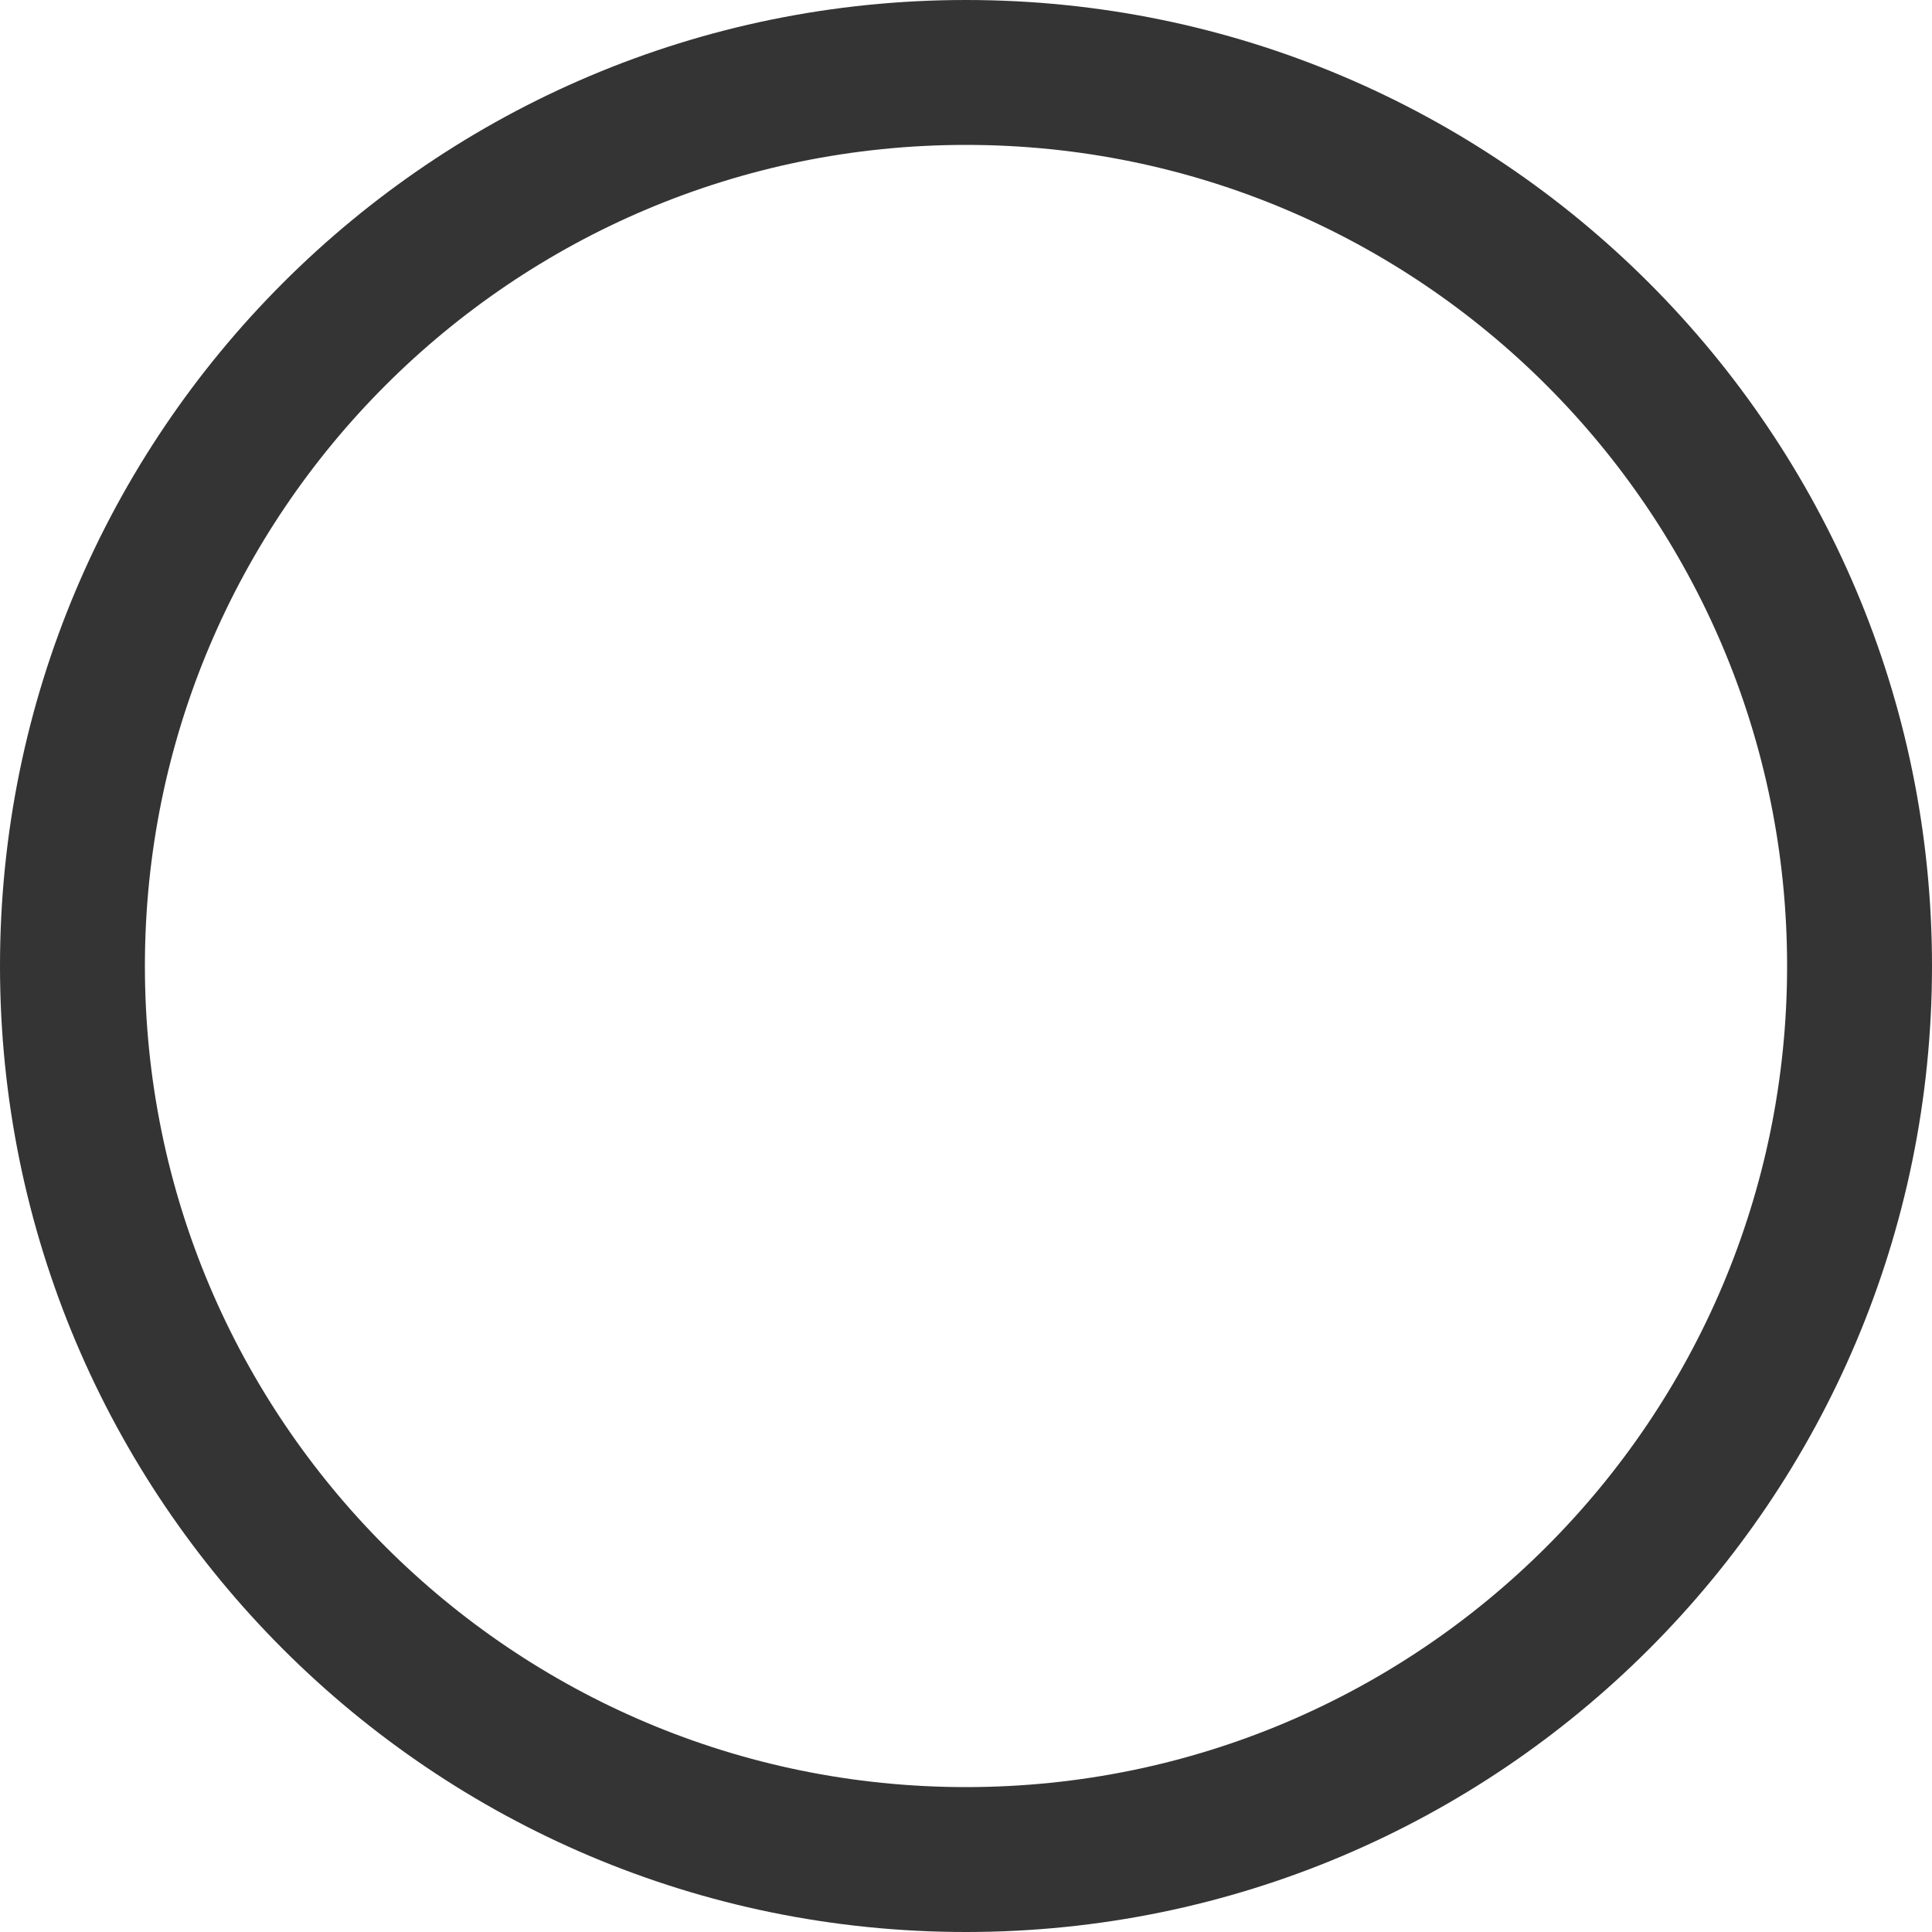 <?xml version="1.0" encoding="UTF-8"?> <svg xmlns="http://www.w3.org/2000/svg" width="200" height="200" viewBox="0 0 200 200" fill="none"> <path d="M200 100C200 155.228 155.228 200 100 200C44.772 200 0 155.228 0 100C0 44.772 44.772 0 100 0C155.228 0 200 44.772 200 100ZM15 100C15 146.944 53.056 185 100 185C146.944 185 185 146.944 185 100C185 53.056 146.944 15 100 15C53.056 15 15 53.056 15 100Z" fill="#343434"></path> </svg> 